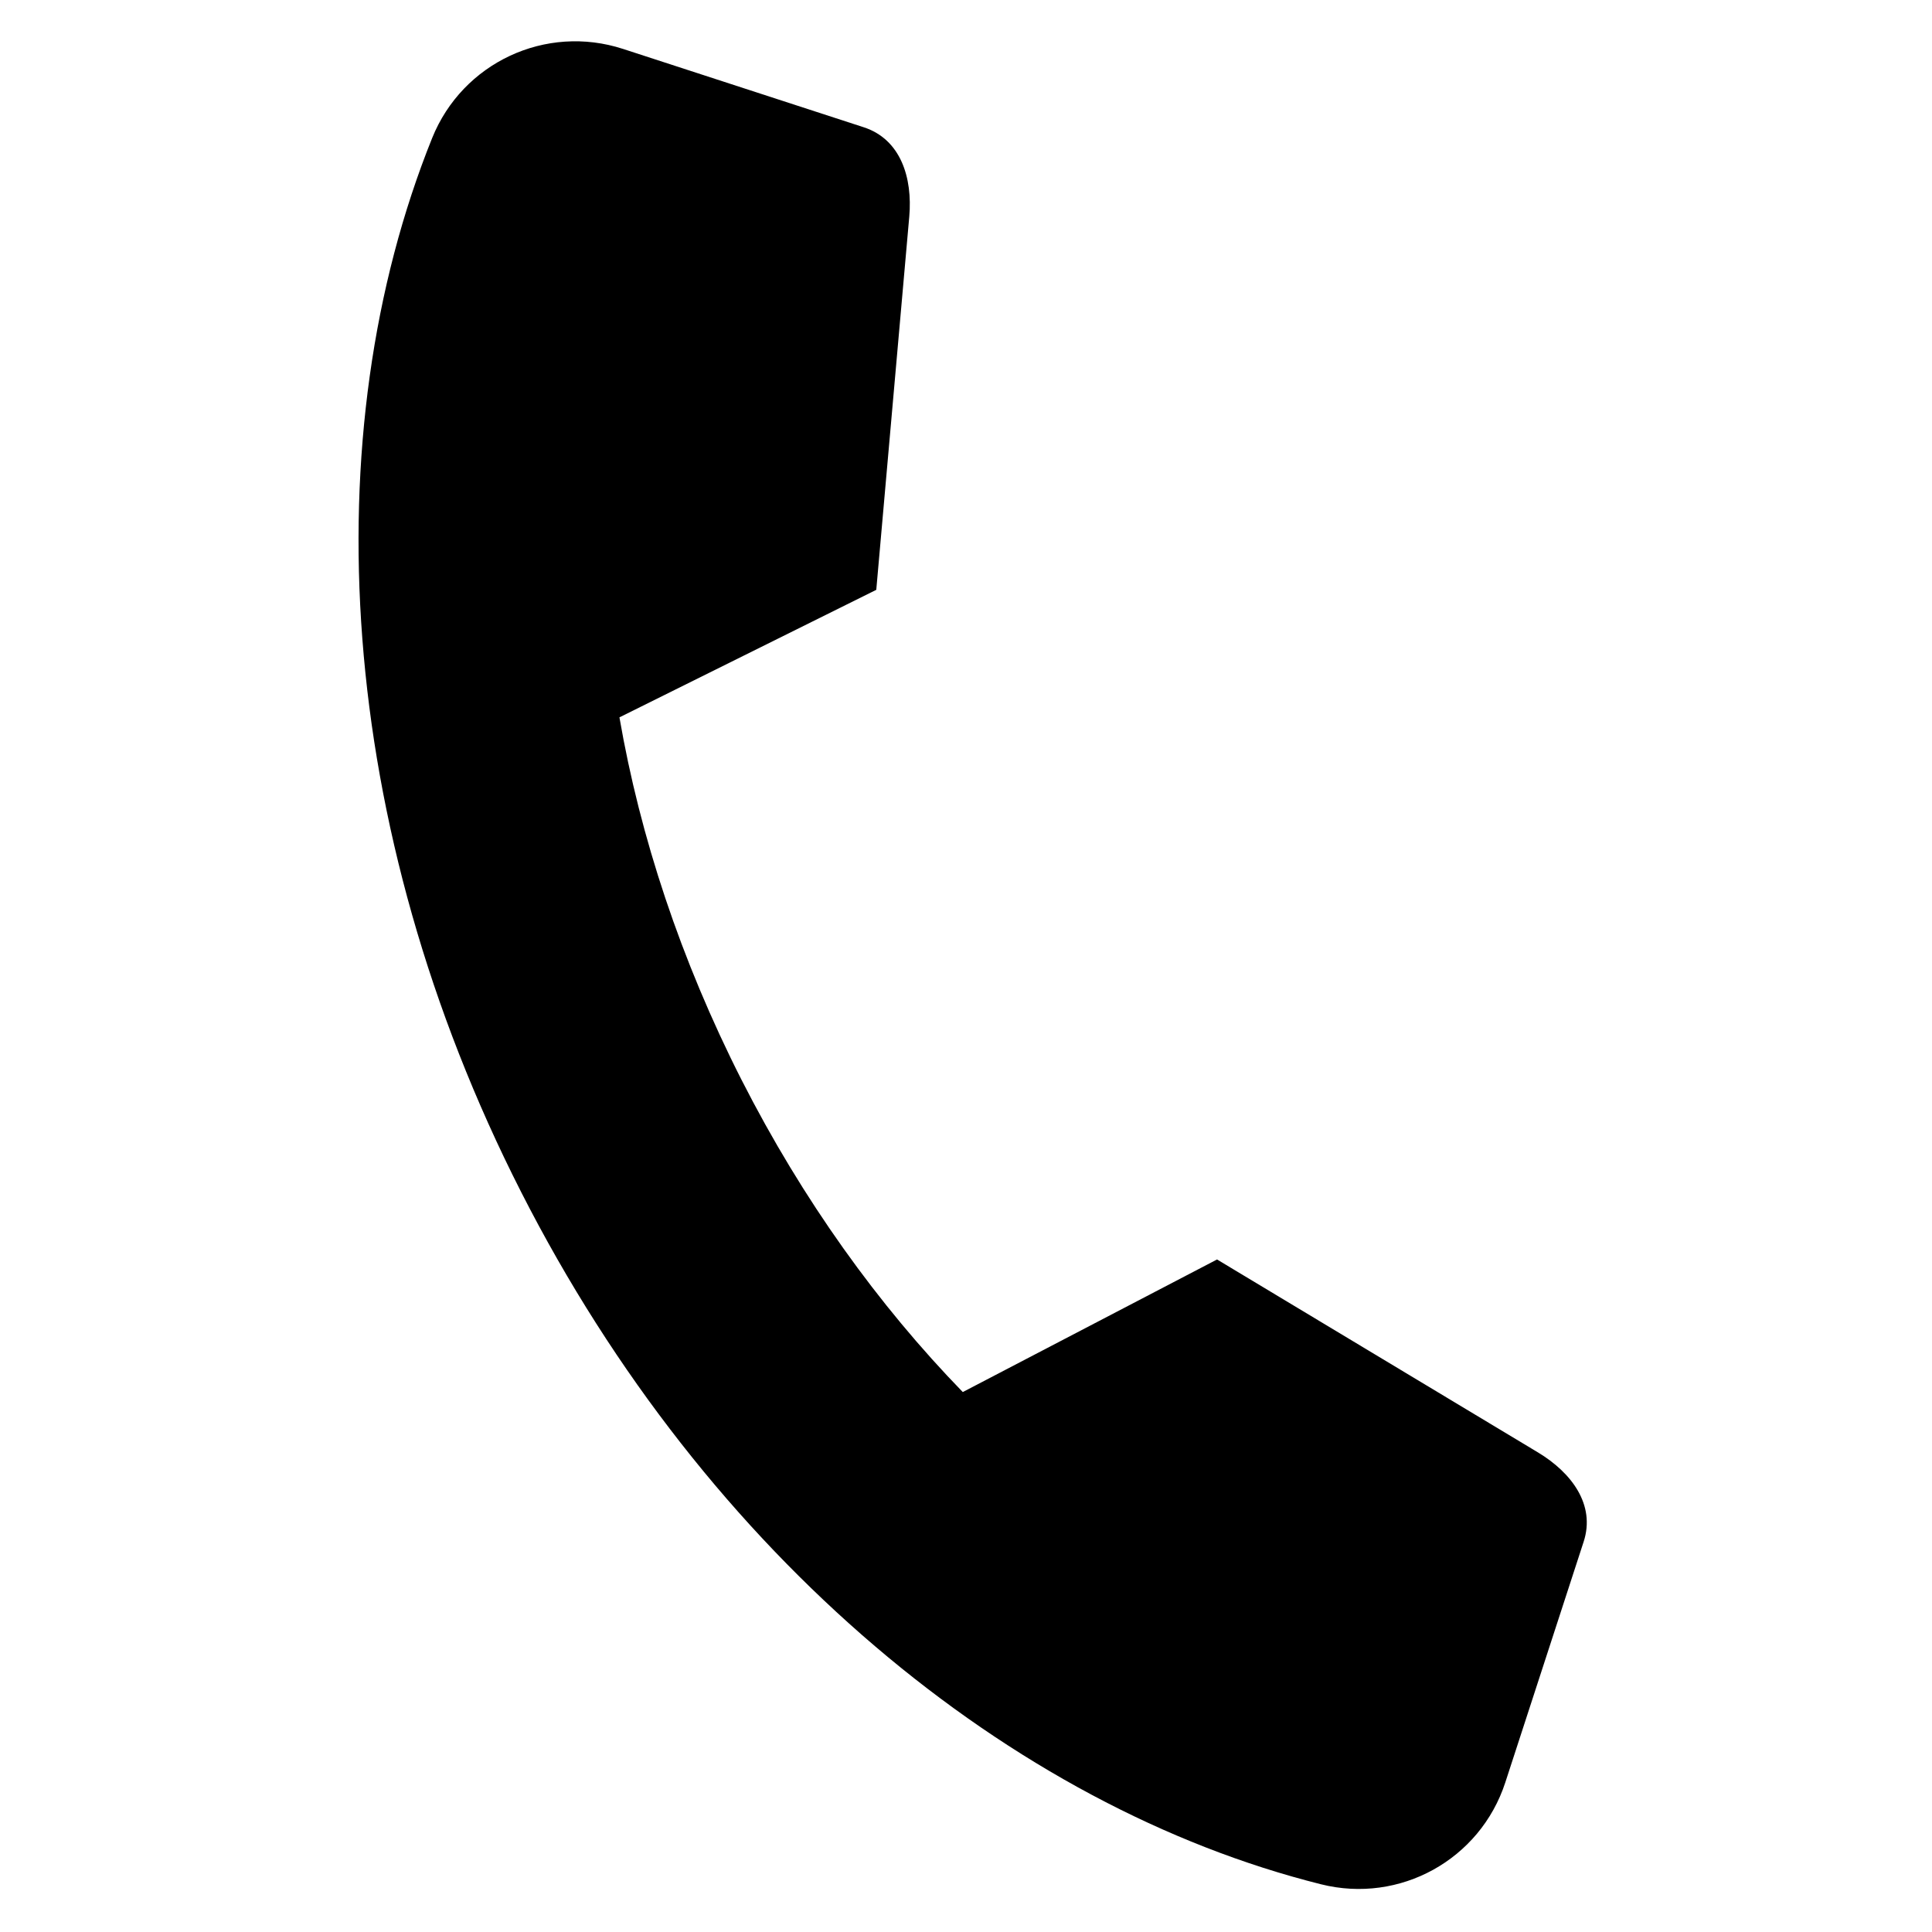 <?xml version="1.0" encoding="UTF-8"?> <svg xmlns="http://www.w3.org/2000/svg" width="792" height="792" viewBox="0 0 792 792" fill="none"> <path fill-rule="evenodd" clip-rule="evenodd" d="M303.999 442.697C329.054 491.932 360.127 535.107 394.681 570.656L498.913 516.306L630.525 595.432C644.205 603.686 654.138 616.839 649.2 632.008L617.09 730.659C606.776 762.346 573.82 780.55 541.502 772.43C414.795 740.696 289.814 638.353 213.642 488.673C137.425 338.89 128.411 177.661 177.162 56.578C189.621 25.671 223.731 9.744 255.423 20.059L354.074 52.169C369.244 57.107 374.128 72.828 372.749 88.746L359.219 241.794L253.932 294.07C262.357 342.849 278.967 393.389 303.998 442.698L303.999 442.697Z" fill="black"></path> </svg> 